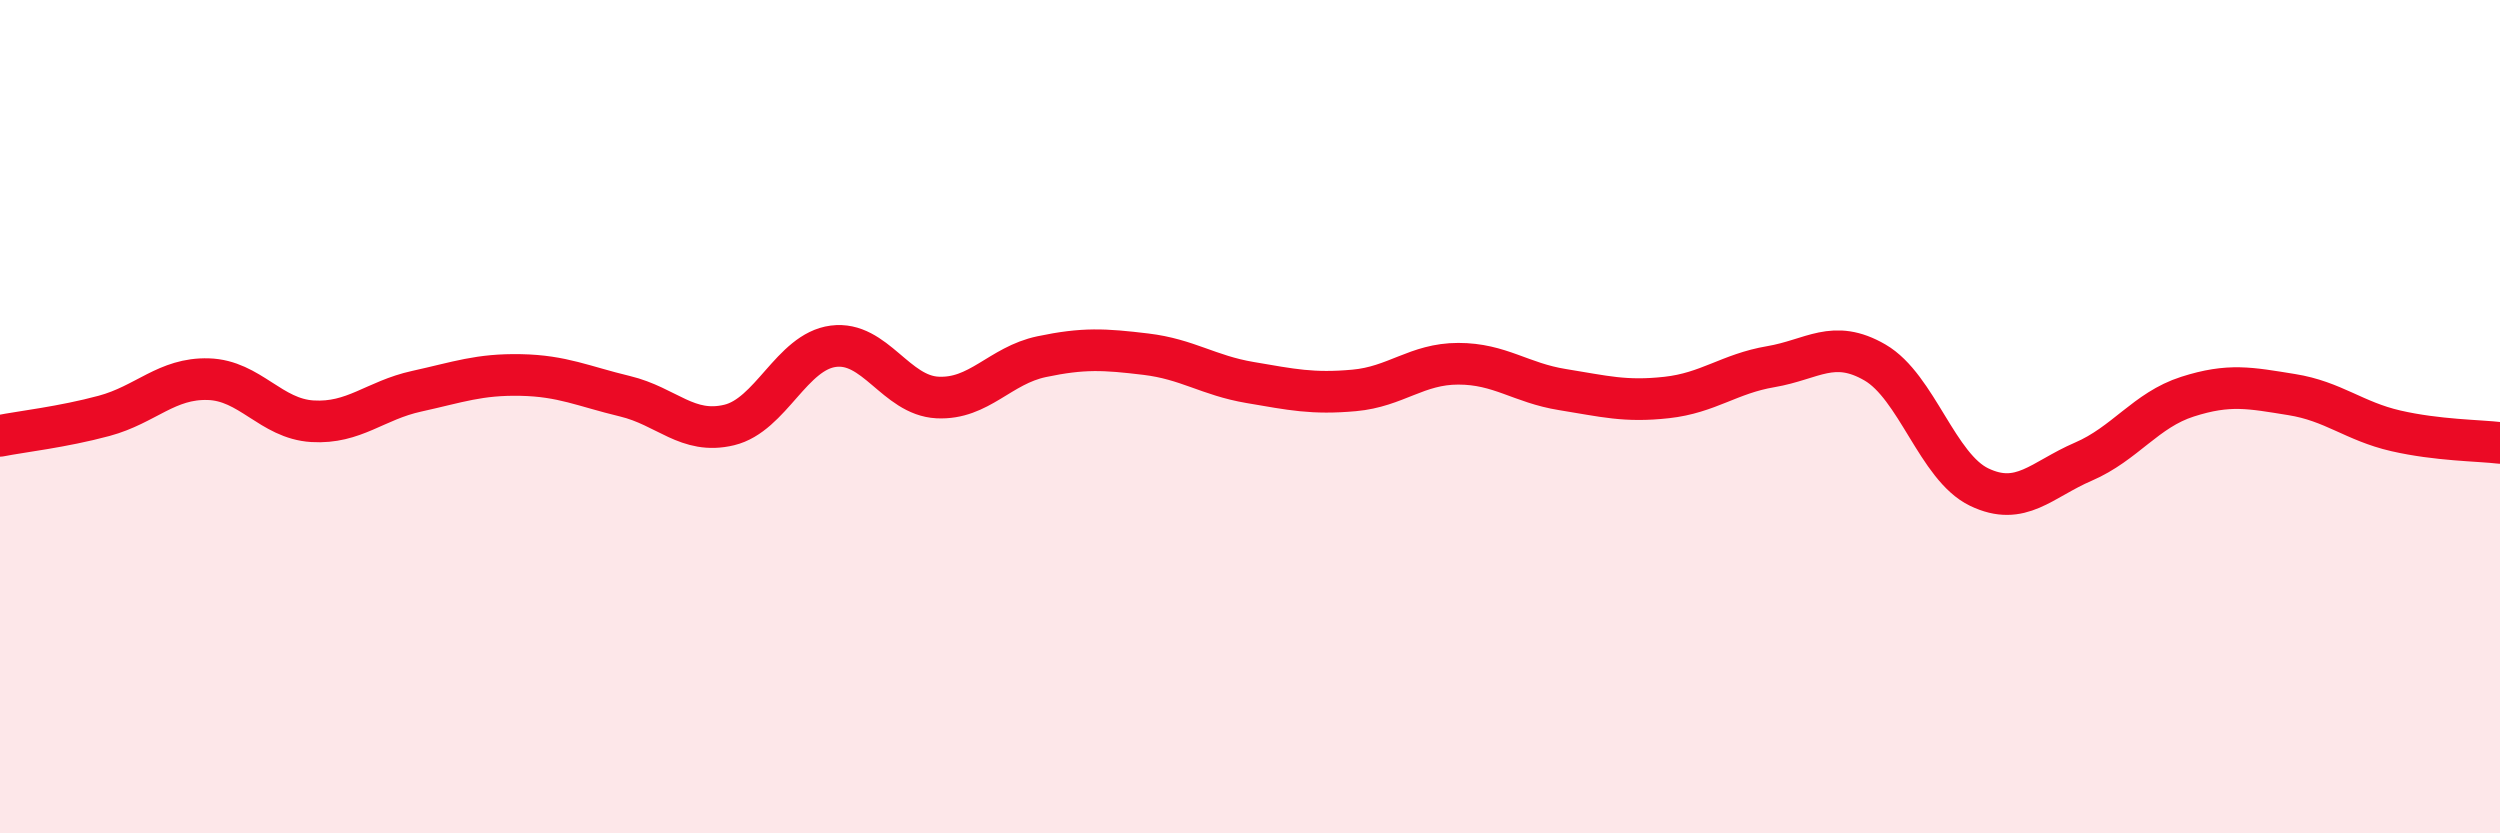 
    <svg width="60" height="20" viewBox="0 0 60 20" xmlns="http://www.w3.org/2000/svg">
      <path
        d="M 0,10.46 C 0.5,10.36 1.5,10.25 2.5,9.98 C 3.5,9.71 4,9.07 5,9.1 C 6,9.13 6.5,10.05 7.5,10.11 C 8.5,10.17 9,9.61 10,9.39 C 11,9.17 11.5,8.98 12.5,9 C 13.5,9.02 14,9.27 15,9.51 C 16,9.75 16.5,10.44 17.5,10.2 C 18.5,9.96 19,8.44 20,8.31 C 21,8.18 21.5,9.49 22.5,9.54 C 23.5,9.59 24,8.77 25,8.56 C 26,8.35 26.5,8.38 27.5,8.5 C 28.5,8.62 29,9.01 30,9.18 C 31,9.35 31.5,9.46 32.5,9.37 C 33.5,9.28 34,8.73 35,8.73 C 36,8.73 36.5,9.19 37.5,9.35 C 38.5,9.51 39,9.65 40,9.54 C 41,9.43 41.5,8.97 42.5,8.8 C 43.5,8.63 44,8.12 45,8.7 C 46,9.28 46.5,11.21 47.5,11.69 C 48.5,12.17 49,11.51 50,11.08 C 51,10.65 51.5,9.84 52.5,9.52 C 53.5,9.2 54,9.31 55,9.47 C 56,9.63 56.5,10.11 57.5,10.34 C 58.5,10.57 59.5,10.57 60,10.63L60 20L0 20Z"
        fill="#EB0A25"
        opacity="0.1"
        stroke-linecap="round"
        stroke-linejoin="round"
      />
      <path
        d="M 0,10.46 C 0.5,10.36 1.5,10.25 2.5,9.98 C 3.5,9.71 4,9.07 5,9.1 C 6,9.13 6.5,10.05 7.5,10.11 C 8.5,10.17 9,9.61 10,9.39 C 11,9.17 11.5,8.98 12.5,9 C 13.5,9.02 14,9.27 15,9.51 C 16,9.75 16.5,10.44 17.5,10.2 C 18.5,9.96 19,8.44 20,8.31 C 21,8.18 21.5,9.49 22.5,9.54 C 23.5,9.59 24,8.77 25,8.56 C 26,8.35 26.5,8.38 27.5,8.5 C 28.5,8.62 29,9.01 30,9.18 C 31,9.35 31.5,9.46 32.5,9.37 C 33.5,9.28 34,8.73 35,8.73 C 36,8.73 36.5,9.19 37.5,9.35 C 38.5,9.51 39,9.65 40,9.54 C 41,9.43 41.5,8.97 42.5,8.8 C 43.5,8.63 44,8.12 45,8.7 C 46,9.28 46.5,11.21 47.5,11.69 C 48.5,12.17 49,11.51 50,11.08 C 51,10.65 51.5,9.84 52.5,9.52 C 53.5,9.2 54,9.31 55,9.47 C 56,9.63 56.5,10.11 57.5,10.34 C 58.5,10.57 59.5,10.57 60,10.63"
        stroke="#EB0A25"
        stroke-width="1"
        fill="none"
        stroke-linecap="round"
        stroke-linejoin="round"
      />
    </svg>
  